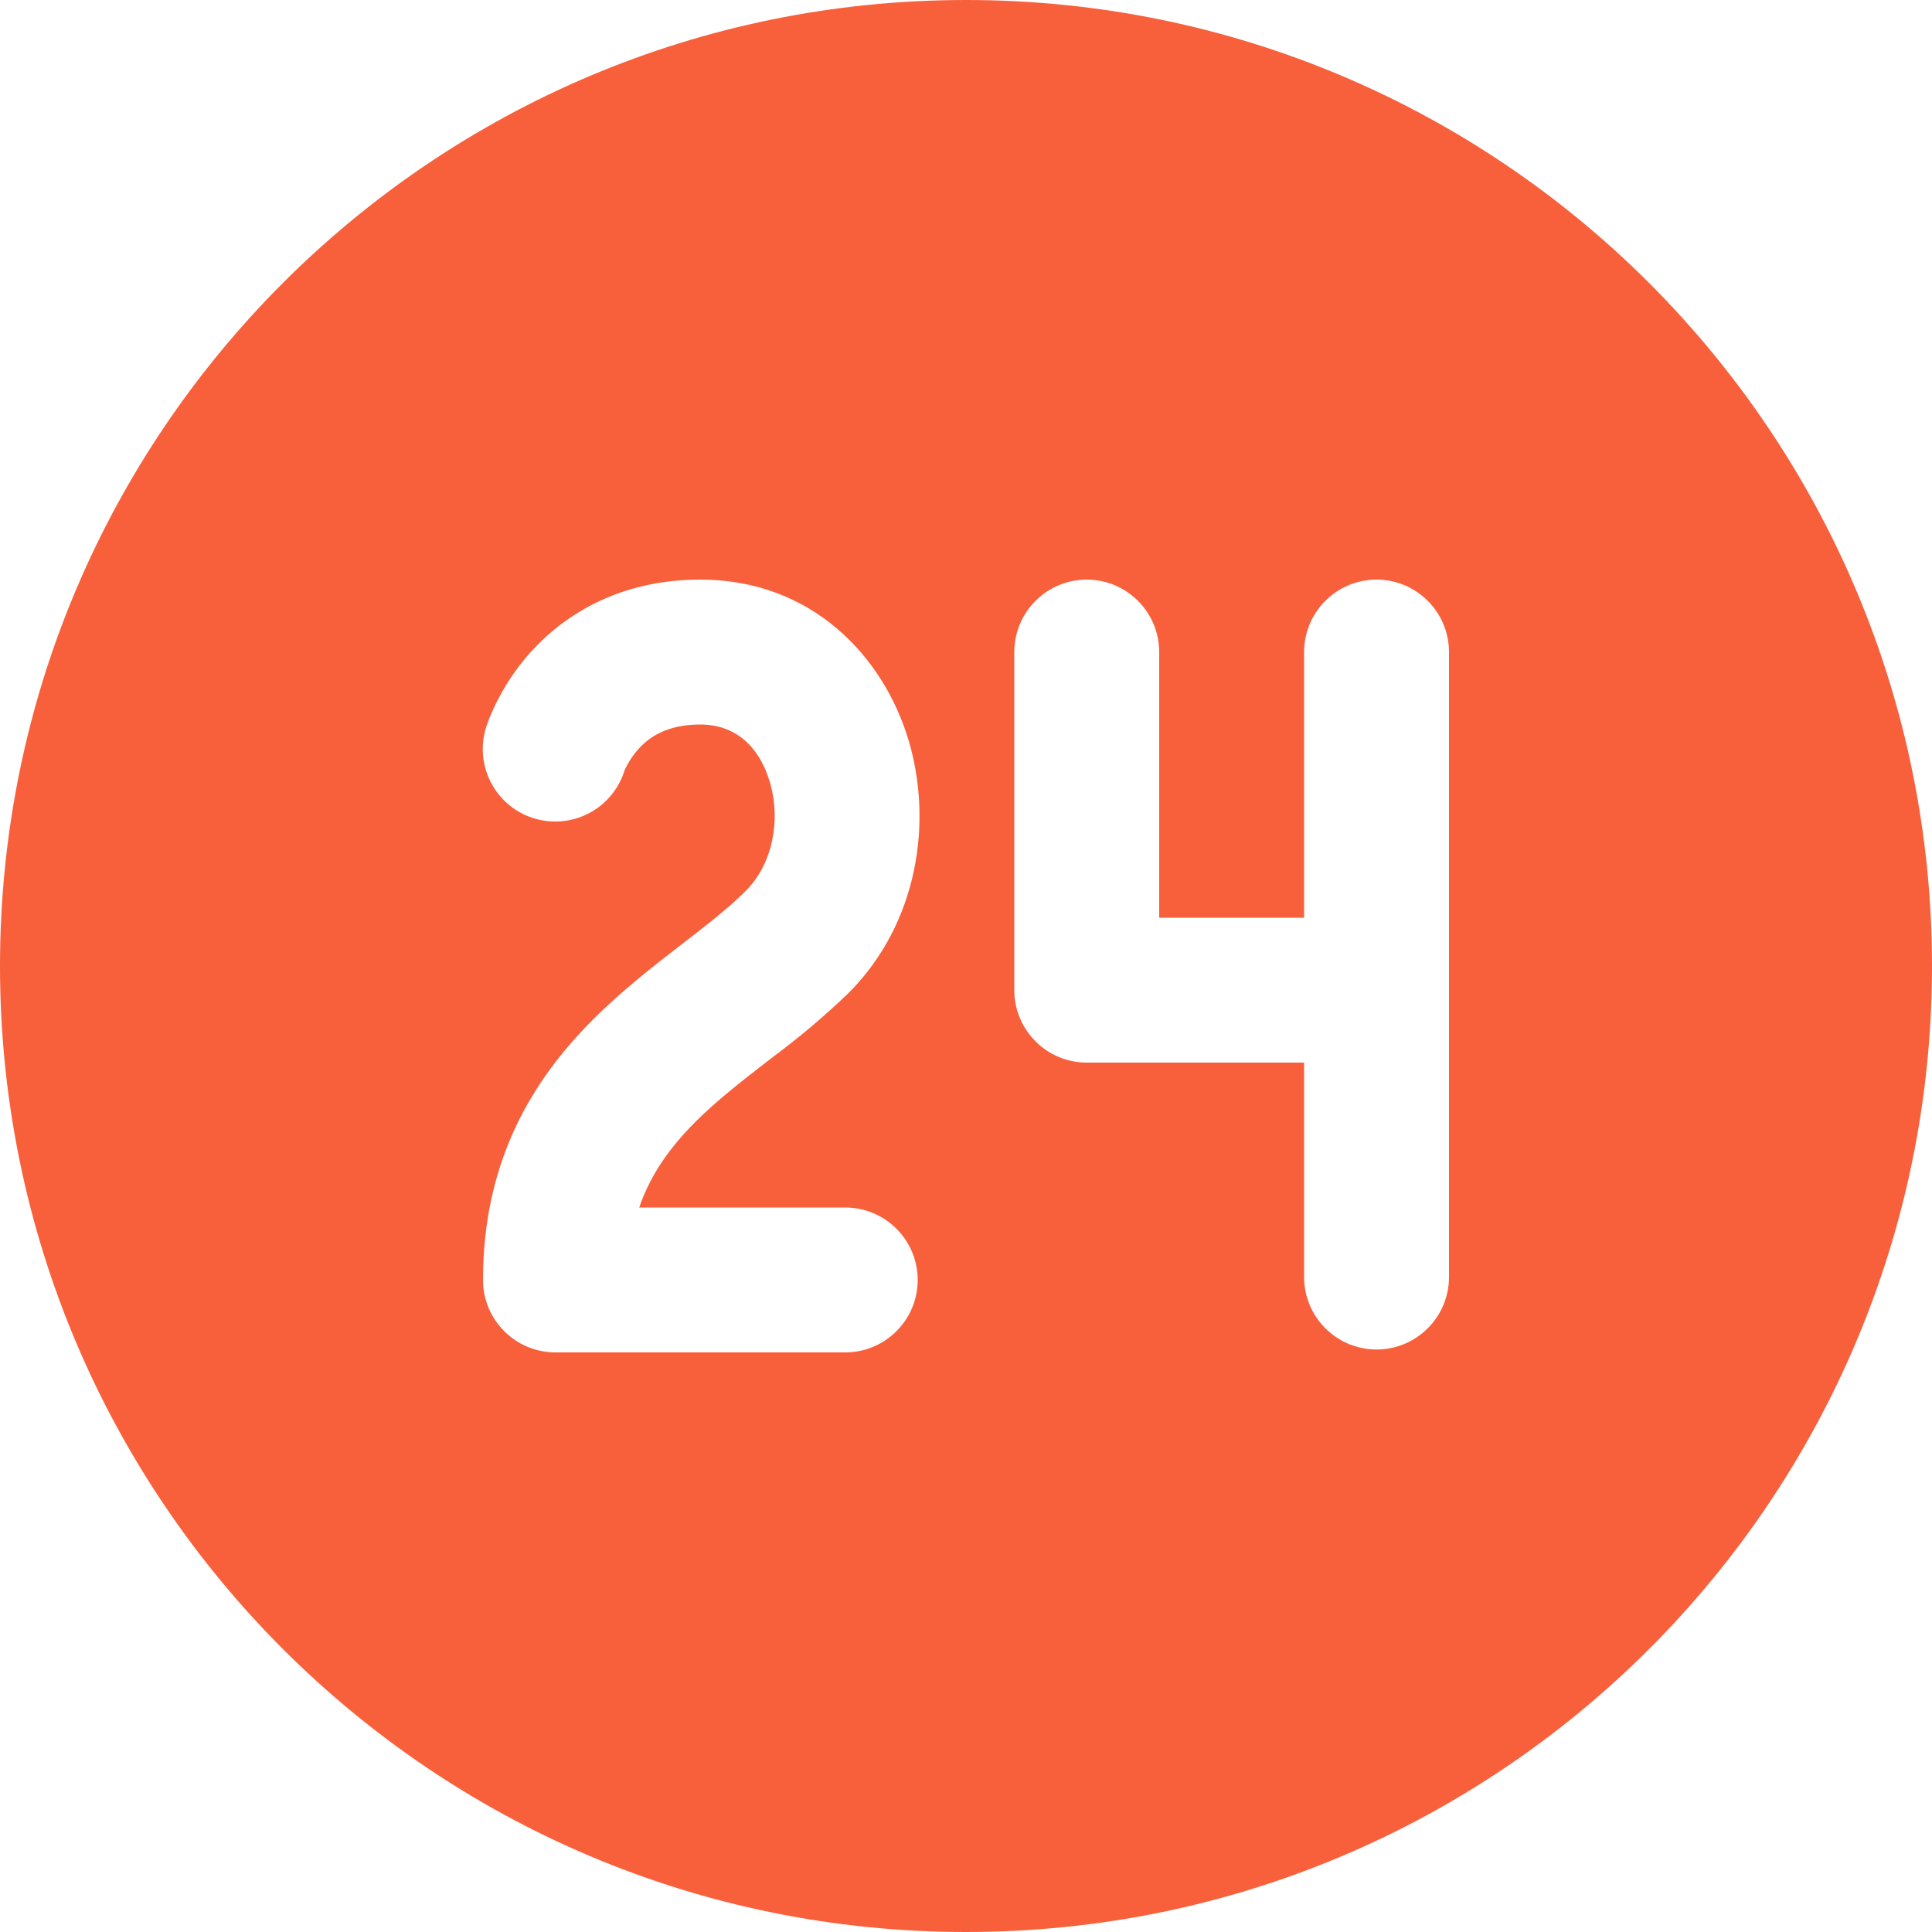 <svg width="20" height="20" viewBox="0 0 20 20" fill="none" xmlns="http://www.w3.org/2000/svg">
<path d="M20 10C20 4.477 15.523 0 10 0C4.477 0 0 4.477 0 10C0 15.523 4.477 20 10 20C15.523 20 20 15.523 20 10ZM5.5 6.744C5.847 6.362 6.415 6 7.25 6C8.402 6 9.144 6.792 9.405 7.661C9.658 8.508 9.505 9.556 8.785 10.279C8.535 10.519 8.27 10.743 7.992 10.949L7.952 10.98C7.672 11.196 7.422 11.392 7.202 11.61C6.947 11.866 6.738 12.145 6.617 12.5H8.75C8.949 12.5 9.14 12.579 9.28 12.72C9.421 12.86 9.5 13.051 9.5 13.25C9.5 13.449 9.421 13.64 9.28 13.78C9.14 13.921 8.949 14 8.75 14H5.75C5.551 14 5.36 13.921 5.22 13.78C5.079 13.64 5 13.449 5 13.25C5 12.003 5.524 11.167 6.144 10.549C6.44 10.253 6.762 10.004 7.034 9.793L7.037 9.791C7.323 9.57 7.545 9.398 7.722 9.221C7.994 8.947 8.089 8.496 7.968 8.091C7.853 7.71 7.598 7.5 7.25 7.5C6.897 7.5 6.715 7.637 6.61 7.753C6.549 7.821 6.499 7.898 6.462 7.982V7.985C6.401 8.174 6.267 8.332 6.09 8.422C5.912 8.513 5.706 8.529 5.517 8.468C5.328 8.407 5.17 8.273 5.08 8.096C4.989 7.918 4.973 7.712 5.034 7.523L5.069 7.427C5.172 7.176 5.317 6.945 5.499 6.744H5.5ZM11.25 6C11.449 6 11.64 6.079 11.78 6.22C11.921 6.36 12 6.551 12 6.75V9.5H13.5V6.75C13.5 6.551 13.579 6.36 13.72 6.22C13.86 6.079 14.051 6 14.25 6C14.449 6 14.64 6.079 14.78 6.22C14.921 6.36 15 6.551 15 6.75V13.22C15 13.419 14.921 13.61 14.78 13.75C14.64 13.891 14.449 13.97 14.25 13.97C14.051 13.97 13.86 13.891 13.72 13.75C13.579 13.61 13.5 13.419 13.5 13.22V11H11.25C11.051 11 10.86 10.921 10.72 10.78C10.579 10.64 10.5 10.449 10.5 10.25V6.75C10.5 6.551 10.579 6.36 10.72 6.22C10.86 6.079 11.051 6 11.25 6Z" fill="#F8603C"/>
</svg>
